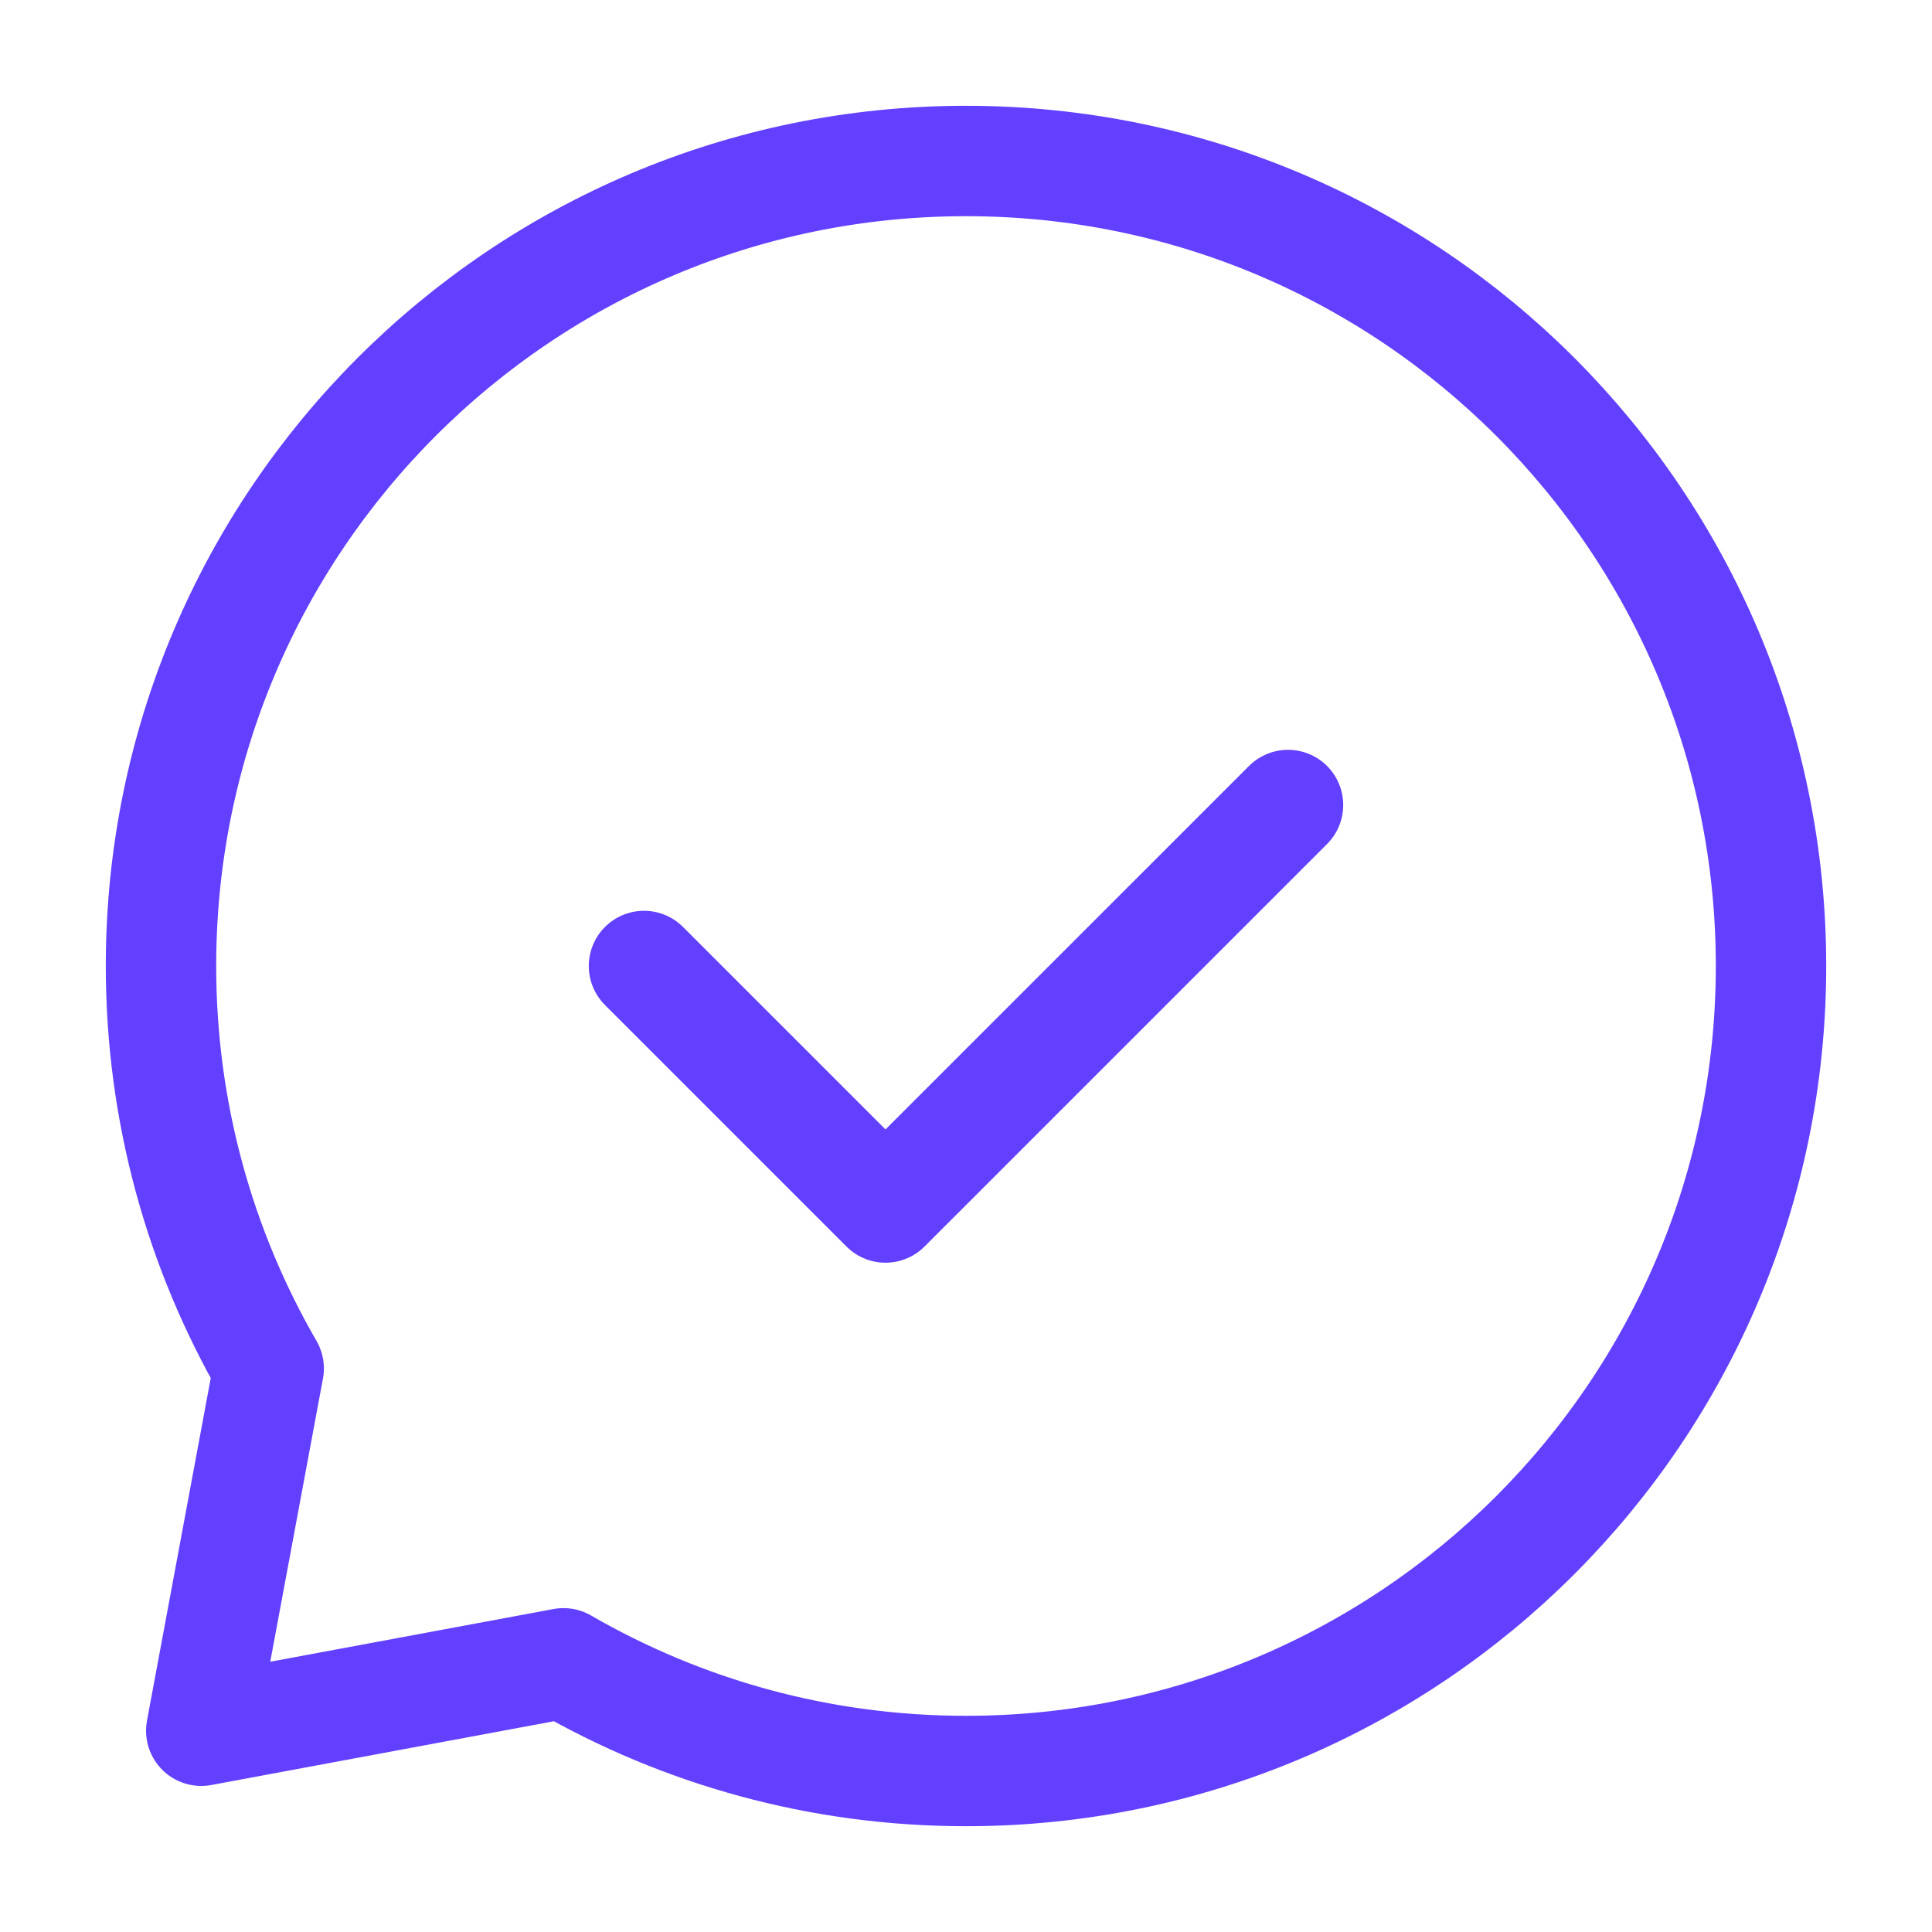<svg width="70" height="70" viewBox="0 0 70 70" fill="none" xmlns="http://www.w3.org/2000/svg">
<path d="M23.333 35L32.083 43.75L46.667 29.167" stroke="#6340FF" stroke-width="4" stroke-linecap="round" stroke-linejoin="round"/>
<path d="M35 64.167C51.108 64.167 64.167 51.108 64.167 35C64.167 18.892 51.108 5.833 35 5.833C18.892 5.833 5.833 18.892 5.833 35C5.833 40.312 7.254 45.293 9.735 49.583L7.292 62.708L20.417 60.265C24.707 62.746 29.688 64.167 35 64.167Z" stroke="#6340FF" stroke-width="4" stroke-linecap="round" stroke-linejoin="round"/>
</svg>
